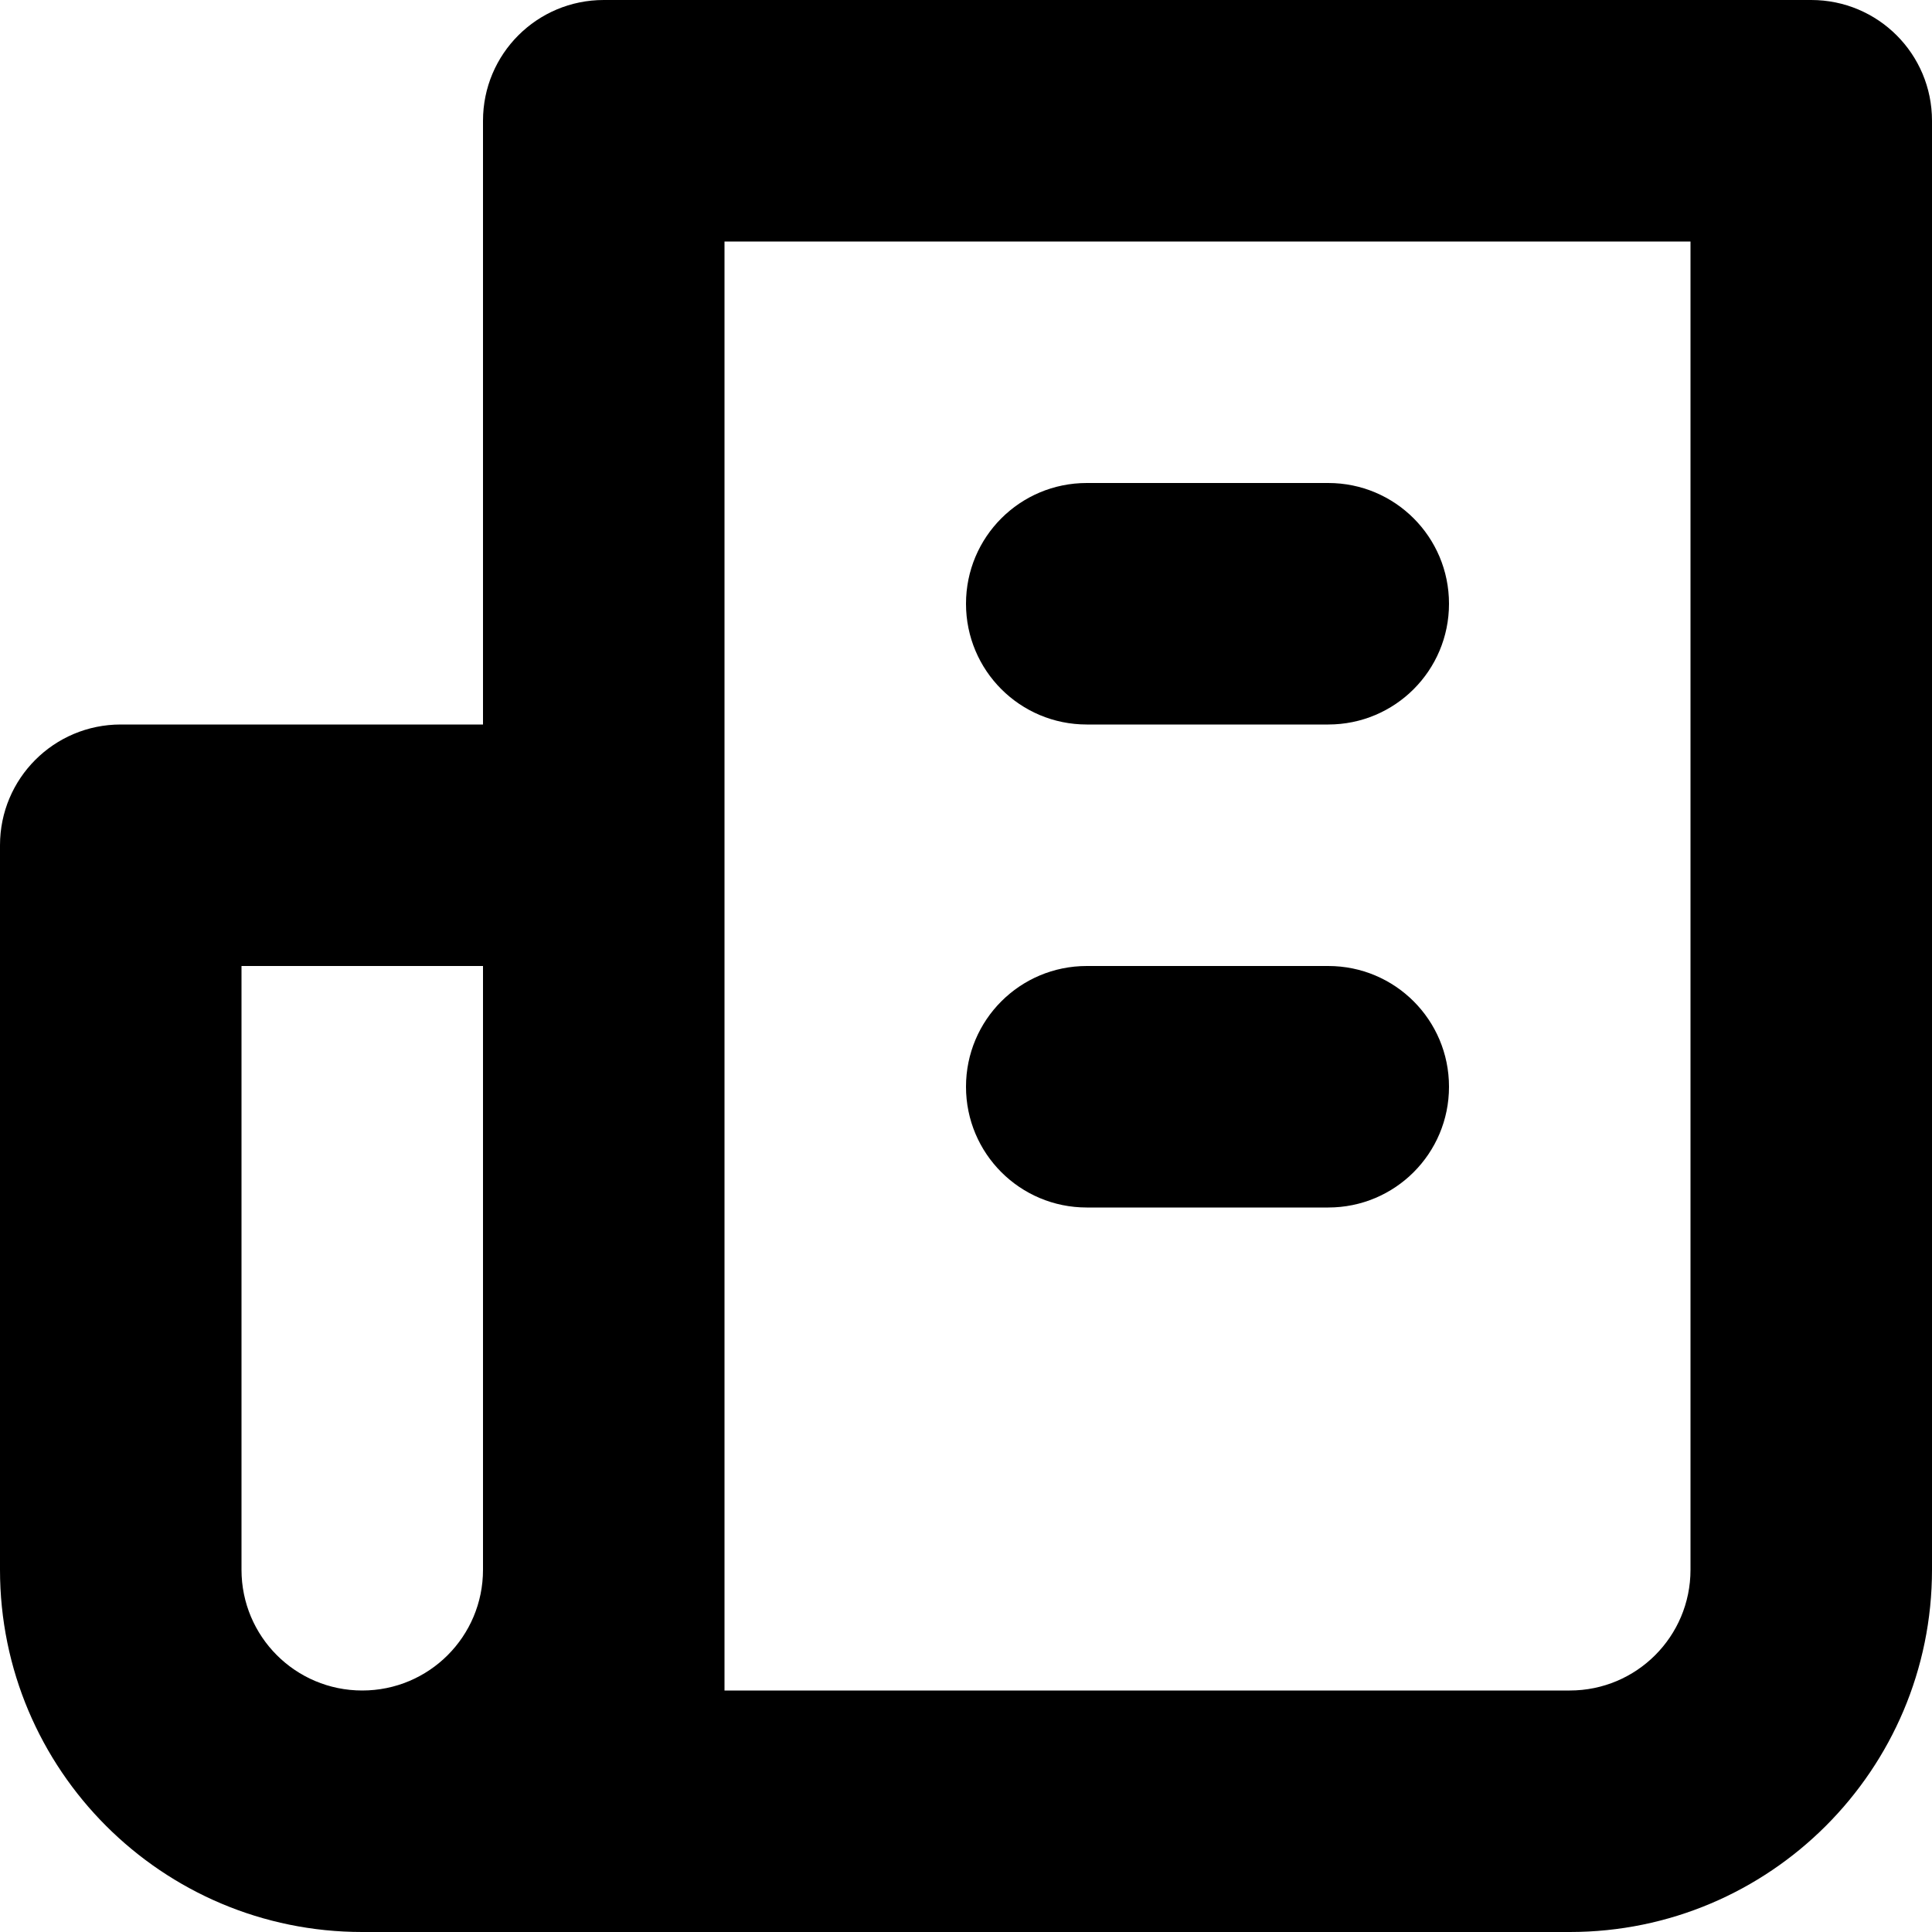 <?xml version="1.0" encoding="UTF-8"?>
<svg width="16px" height="16px" viewBox="0 0 16 16" version="1.1" xmlns="http://www.w3.org/2000/svg" xmlns:xlink="http://www.w3.org/1999/xlink">
    <!-- Generator: Sketch 42 (36781) - http://www.bohemiancoding.com/sketch -->
    <title>icon/publishing16</title>
    <desc>Created with Sketch.</desc>
    <defs></defs>
    <g id="Page-1" stroke="none" stroke-width="1" fill-rule="evenodd">
        <g id="icon/publishing16" fill-rule="nonzero">
            <g>
                <path d="M15,0 C15.553,0 16,0.447 16,1 L16,13 C16,14.656 14.656,16 13,16 L3,16 C1.343,16 0,14.657 0,13 L0,7 C0,6.447 0.447,6 1,6 L4,6 L4,1 C4,0.447 4.447,0 5,0 L15,0 Z M14,13 L14,2 L6,2 L6,14 L13,14 C13.553,14 14,13.553 14,13 Z M4,13 L4,8 L2,8 L2,13 C2,13.553 2.447,14 3,14 C3.553,14 4,13.553 4,13 Z M9,6 C8.447,6 8,5.553 8,5 C8,4.447 8.447,4 9,4 L11,4 C11.553,4 12,4.447 12,5 C12,5.553 11.553,6 11,6 L9,6 Z M9,10 C8.447,10 8,9.553 8,9 C8,8.447 8.447,8 9,8 L11,8 C11.553,8 12,8.447 12,9 C12,9.553 11.553,10 11,10 L9,10 Z"></path>
            </g>
        </g>
    </g>
</svg>
